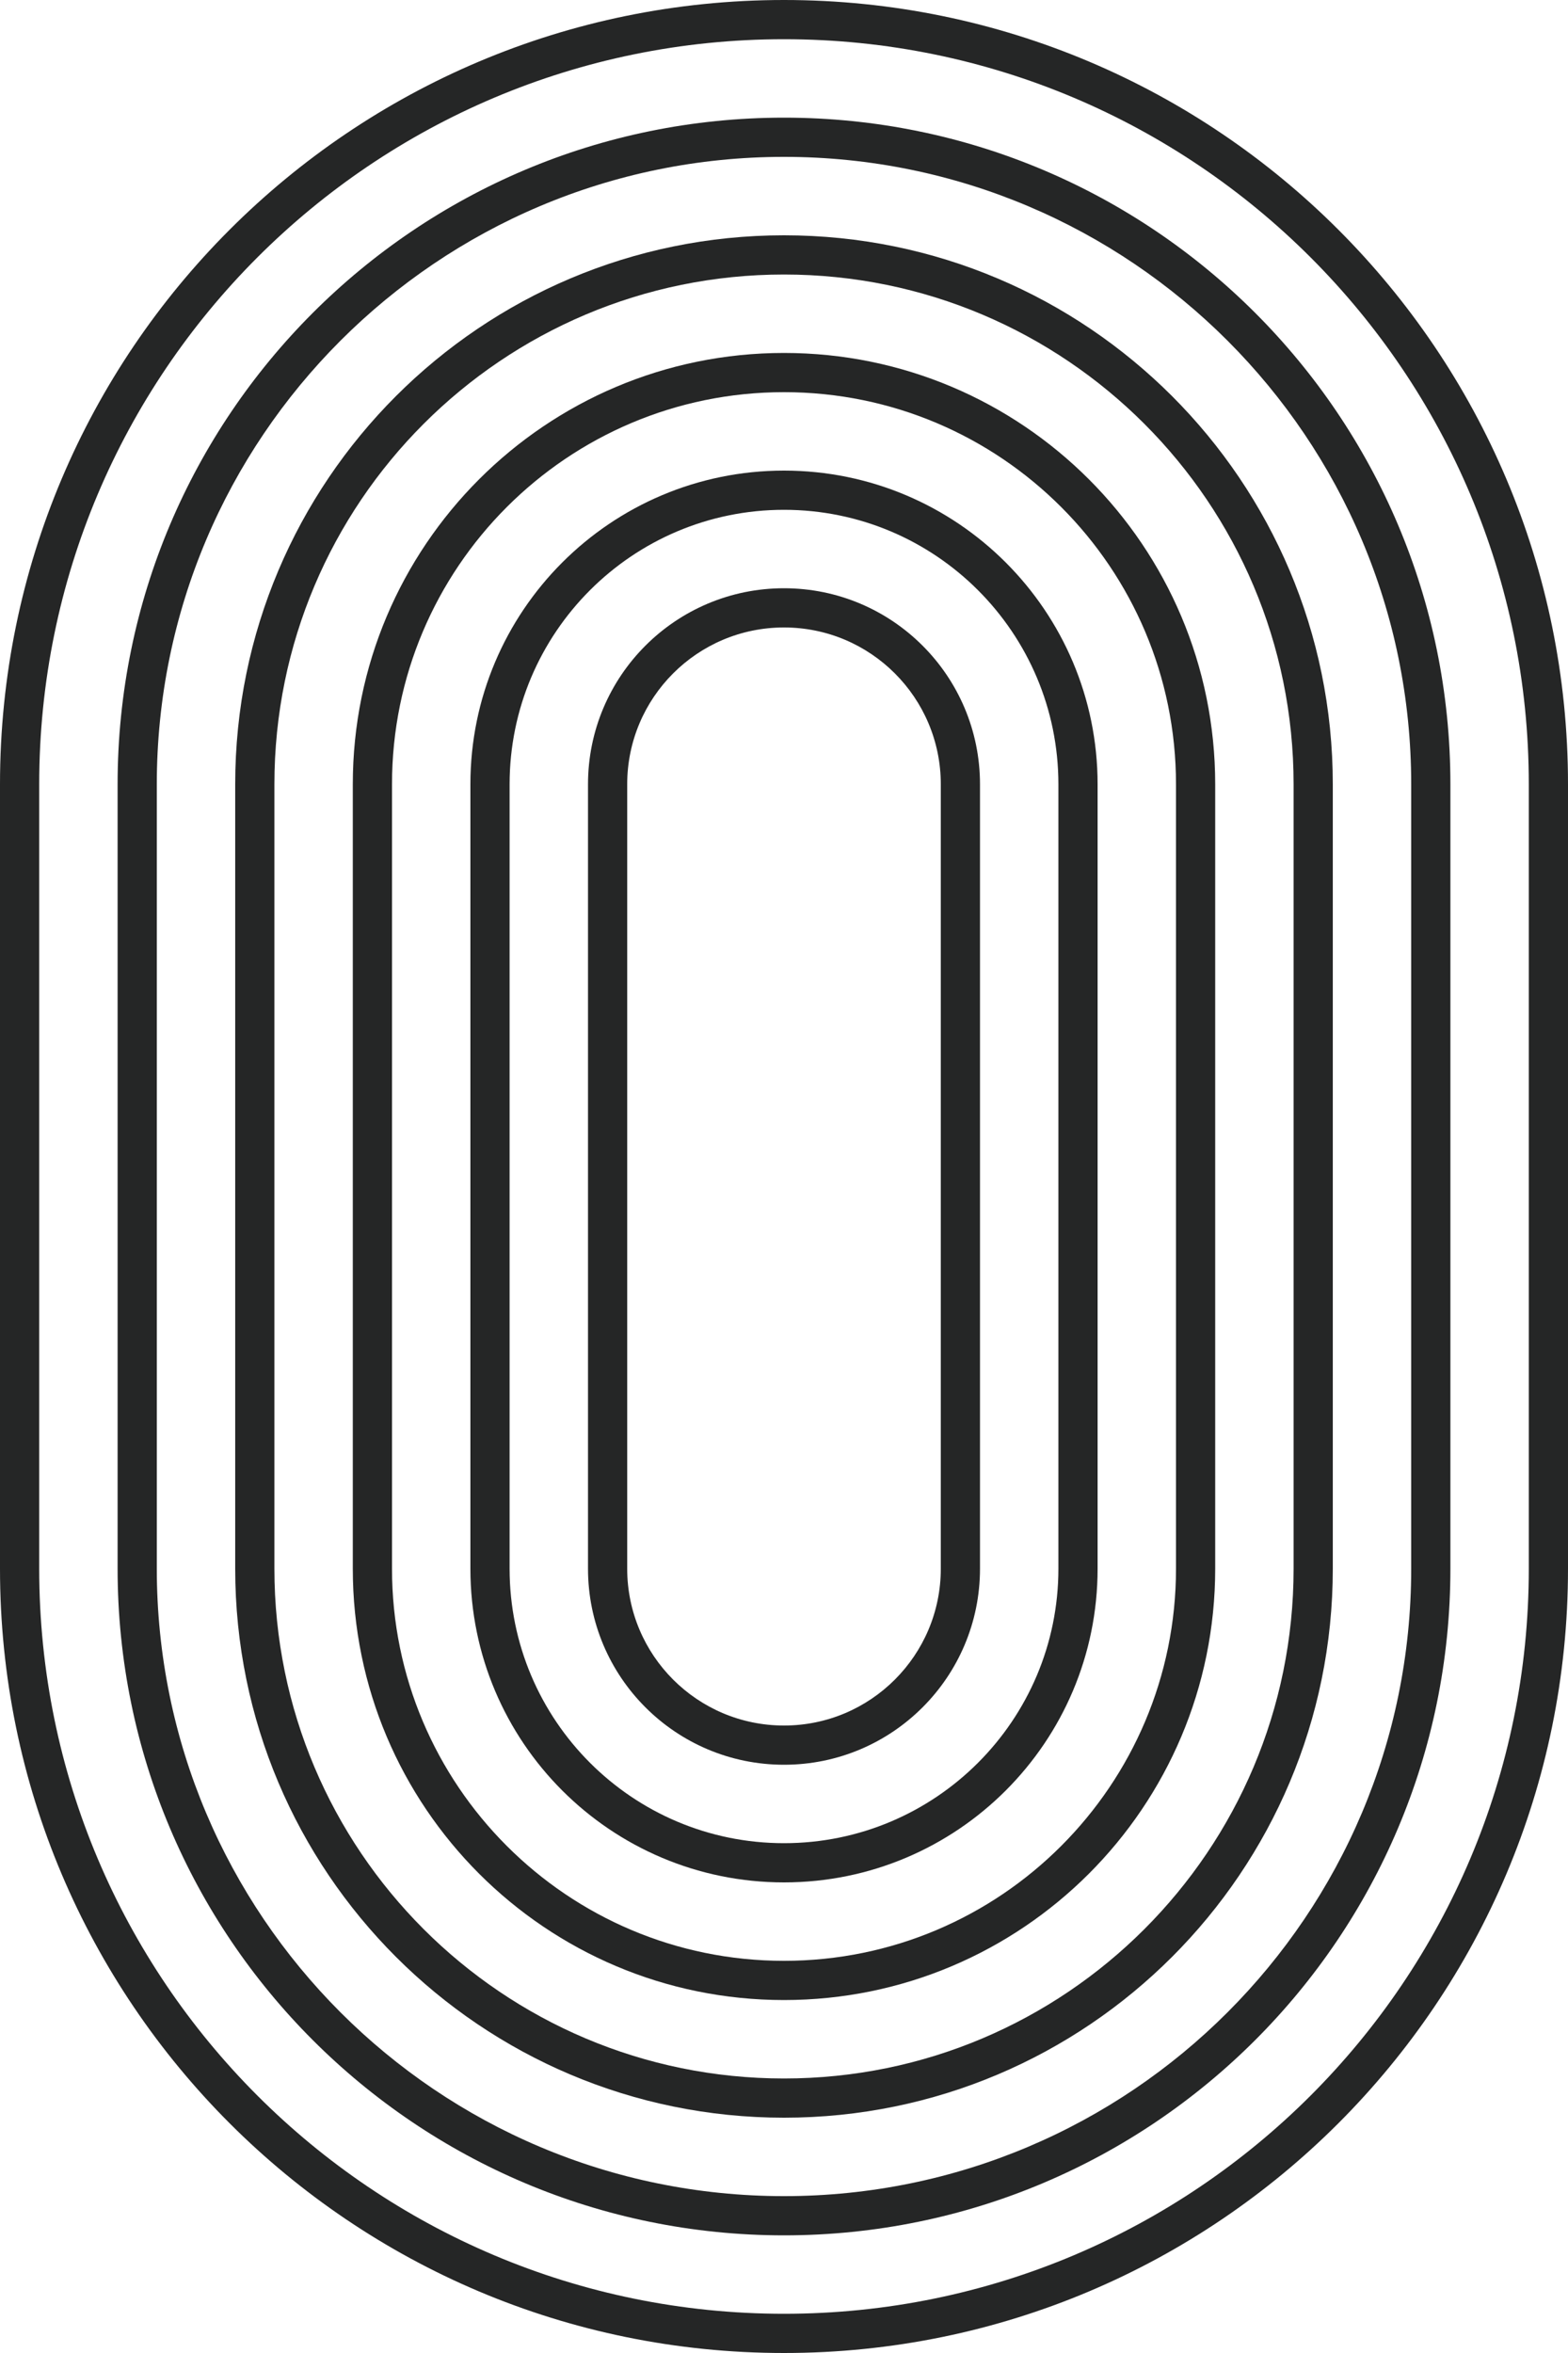 <?xml version="1.0" encoding="UTF-8"?> <svg xmlns="http://www.w3.org/2000/svg" width="48" height="72" viewBox="0 0 48 72" fill="none"><path fill-rule="evenodd" clip-rule="evenodd" d="M18 24C18 20.686 20.686 18 24 18C27.314 18 30 20.686 30 24V48C30 51.314 27.314 54 24 54C20.686 54 18 51.314 18 48V24ZM28.8 24V48C28.8 50.651 26.651 52.8 24 52.8C21.349 52.8 19.2 50.651 19.2 48V24C19.2 21.349 21.349 19.2 24 19.2C26.651 19.2 28.8 21.349 28.8 24Z" fill="#252626"></path><path fill-rule="evenodd" clip-rule="evenodd" d="M24 14.4C18.698 14.4 14.4 18.698 14.4 24V48C14.4 53.302 18.698 57.6 24 57.6C29.302 57.6 33.6 53.302 33.6 48V24C33.6 18.698 29.302 14.4 24 14.4ZM32.4 48V24C32.4 19.361 28.639 15.6 24 15.6C19.361 15.6 15.6 19.361 15.6 24V48C15.6 52.639 19.361 56.4 24 56.4C28.639 56.4 32.4 52.639 32.4 48Z" fill="#252626"></path><path fill-rule="evenodd" clip-rule="evenodd" d="M10.8 24C10.8 16.71 16.71 10.8 24 10.8C31.29 10.8 37.2 16.71 37.2 24V48C37.2 55.29 31.29 61.2 24 61.2C16.71 61.2 10.8 55.29 10.8 48V24ZM36 24V48C36 54.627 30.627 60 24 60C17.373 60 12 54.627 12 48V24C12 17.373 17.373 12 24 12C30.627 12 36 17.373 36 24Z" fill="#252626"></path><path fill-rule="evenodd" clip-rule="evenodd" d="M24 7.2C14.722 7.2 7.2 14.722 7.2 24V48C7.2 57.278 14.722 64.8 24 64.8C33.278 64.8 40.8 57.278 40.8 48V24C40.8 14.722 33.278 7.2 24 7.2ZM39.6 48V24C39.6 15.384 32.616 8.4 24 8.4C15.384 8.4 8.4 15.384 8.4 24V48C8.4 56.616 15.384 63.6 24 63.6C32.616 63.6 39.6 56.616 39.6 48Z" fill="#252626"></path><path fill-rule="evenodd" clip-rule="evenodd" d="M3.6 24C3.6 12.733 12.733 3.6 24 3.6C35.267 3.6 44.4 12.733 44.4 24V48C44.4 59.267 35.267 68.4 24 68.4C12.733 68.4 3.6 59.267 3.6 48V24ZM43.2 24V48C43.2 58.604 34.604 67.2 24 67.2C13.396 67.2 4.8 58.604 4.8 48V24C4.8 13.396 13.396 4.8 24 4.8C34.604 4.8 43.2 13.396 43.2 24Z" fill="#252626"></path><path fill-rule="evenodd" clip-rule="evenodd" d="M0 24C0 10.745 10.745 0 24 0C37.255 0 48 10.745 48 24V48C48 61.255 37.255 72 24 72C10.745 72 0 61.255 0 48V24ZM46.8 24V48C46.8 60.592 36.592 70.8 24 70.8C11.408 70.8 1.2 60.592 1.2 48V24C1.2 11.408 11.408 1.2 24 1.2C36.592 1.2 46.8 11.408 46.8 24Z" fill="#252626"></path></svg> 